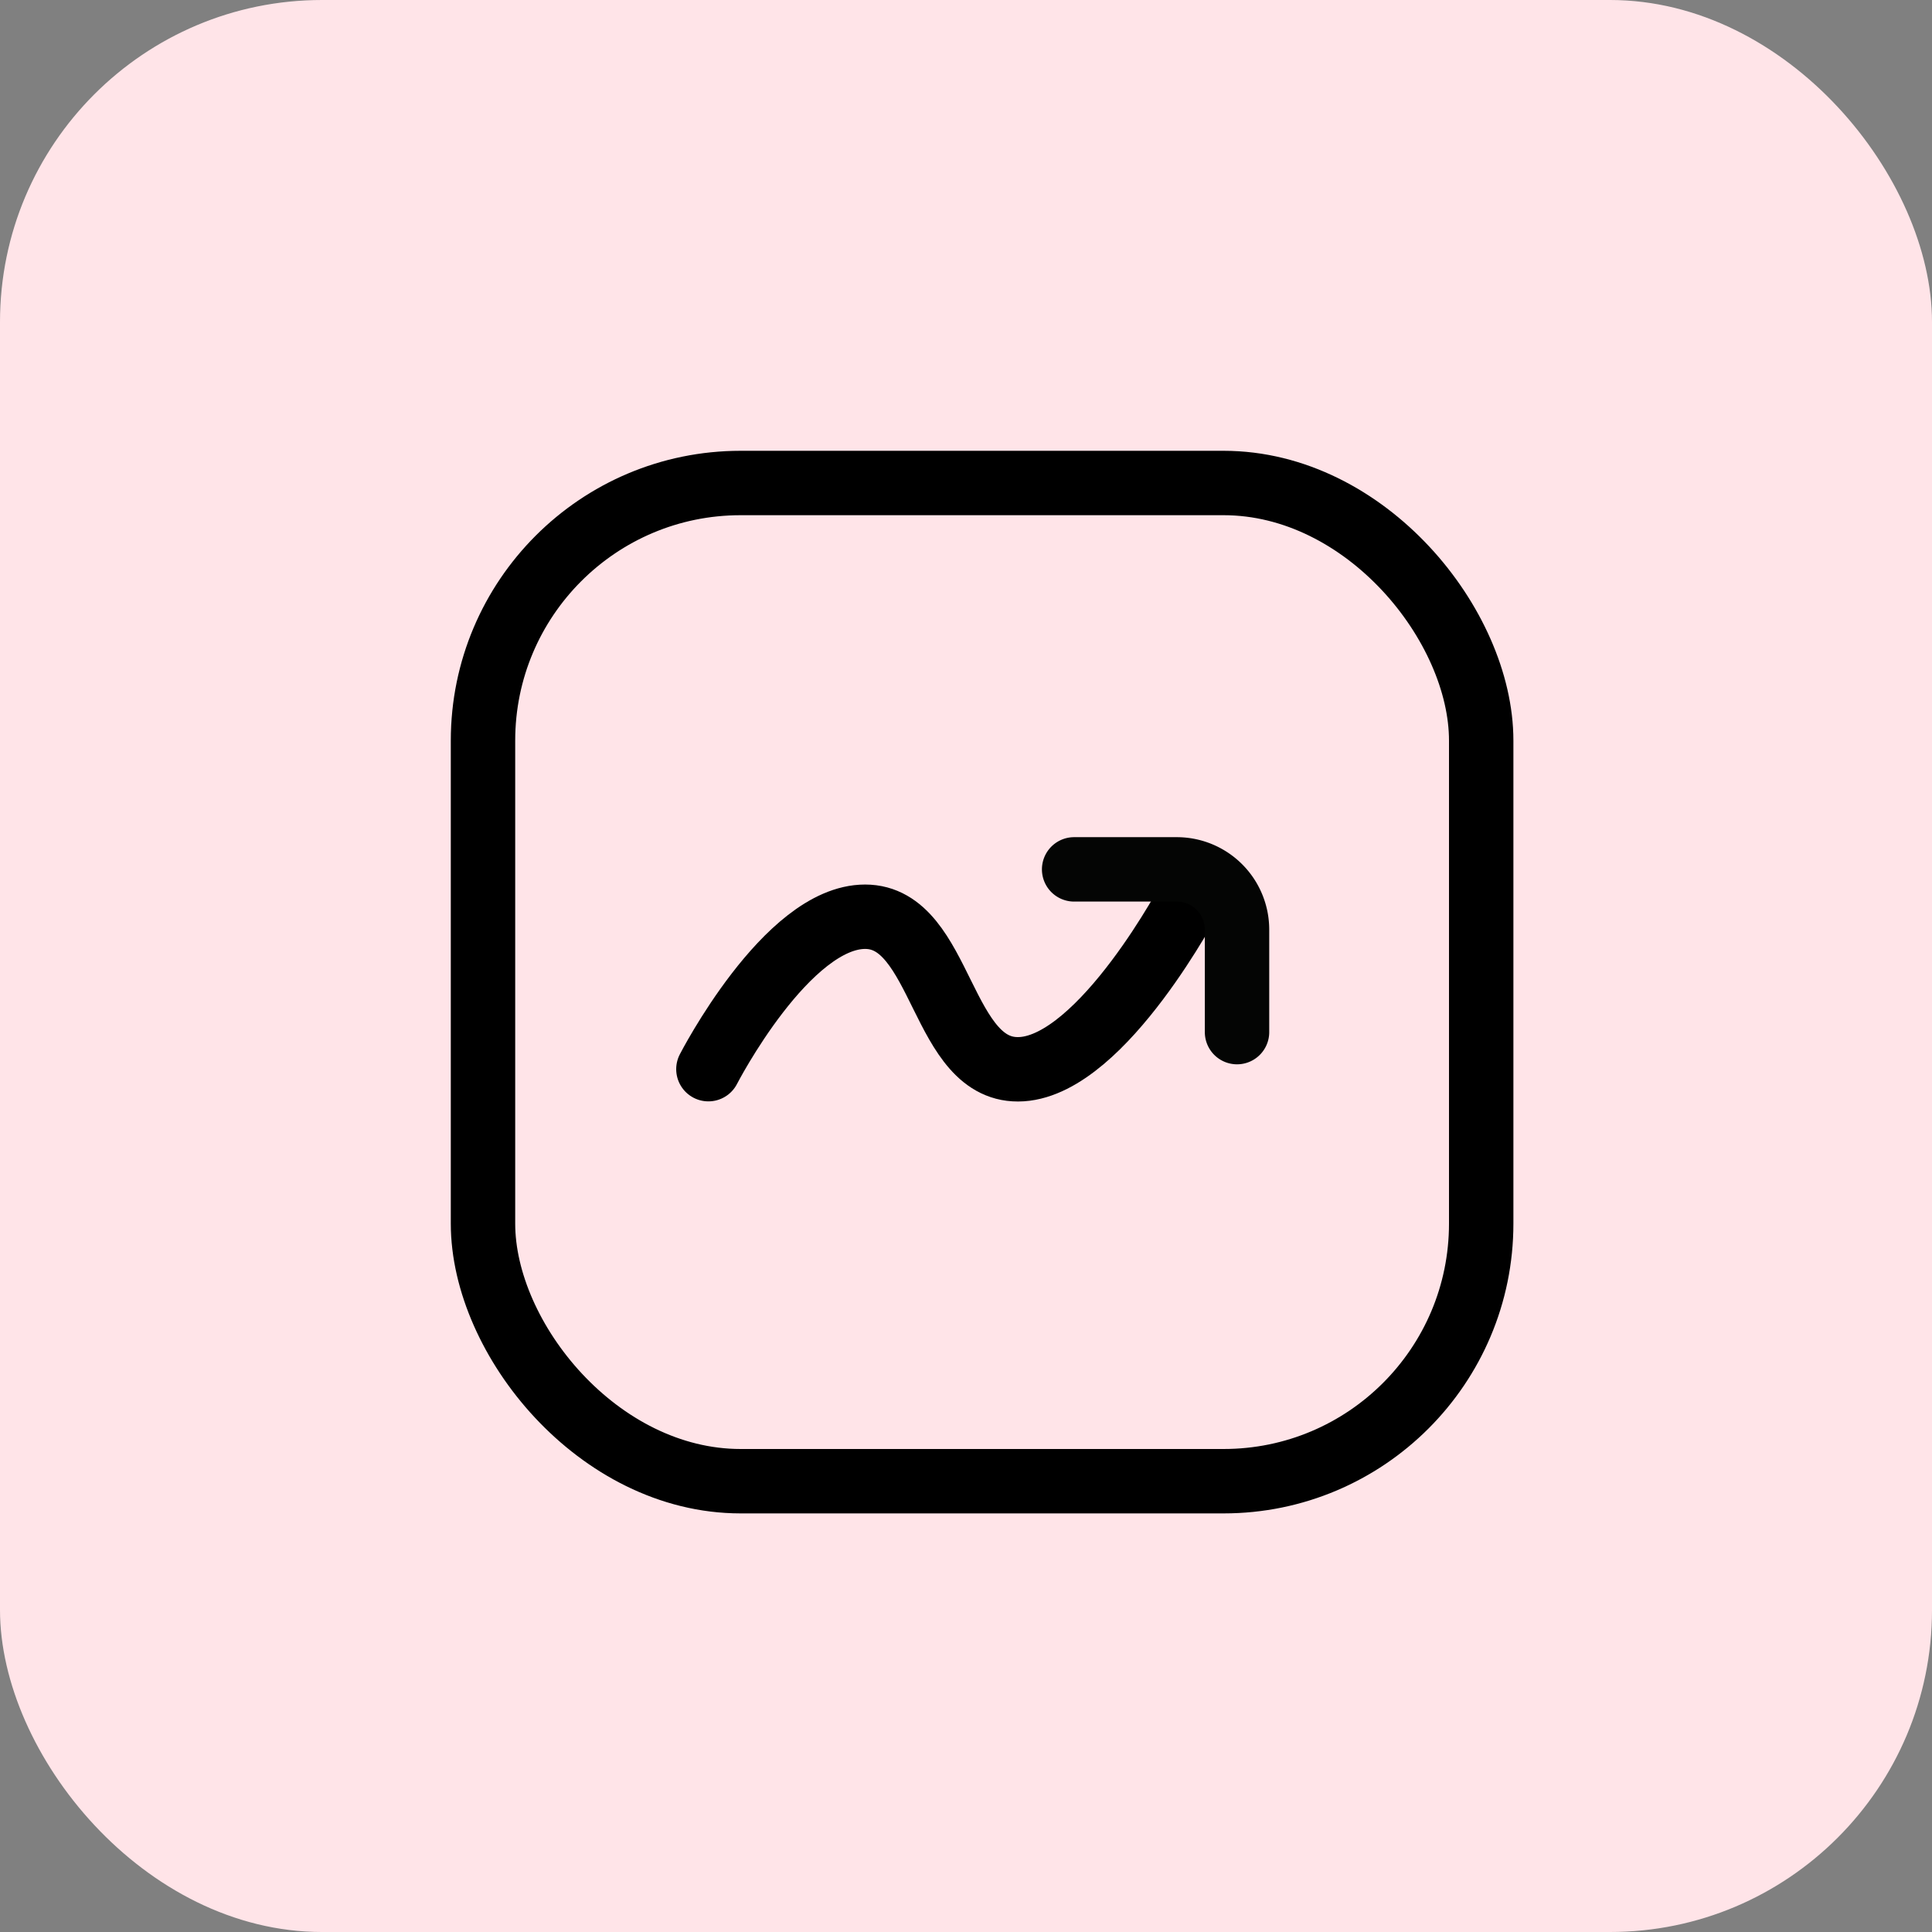 <svg xmlns="http://www.w3.org/2000/svg" width="60" height="60" viewBox="0 0 60 60"><rect x="0" y="0" width="60" height="60" fill="#808080" stroke="none"/><g transform="translate(-977 -1241)"><rect width="60" height="60" rx="10" transform="translate(977 1241)" fill="#ffe4e8"/><g transform="translate(14.517 -140.563)"><g transform="translate(976.483 1395.563)" fill="none" stroke="#000" stroke-linecap="round" stroke-linejoin="round" stroke-width="2"><rect width="33" height="33" rx="9" stroke="none"/><rect x="1" y="1" width="31" height="31" rx="8" fill="none"/></g><path d="M-9626.517-7117.233s2.434-4.734,4.867-4.734,2.333,4.9,4.866,4.734,5.267-5.4,5.267-5.4" transform="translate(10611 8532)" fill="none" stroke="#000" stroke-linecap="round" stroke-linejoin="round" stroke-width="2"/><path d="M29.9,6.054V2.871A1.872,1.872,0,0,0,28.028,1H24.841" transform="translate(971 1407.562)" fill="none" stroke="#040504" stroke-linecap="round" stroke-linejoin="round" stroke-width="2"/></g></g></svg>